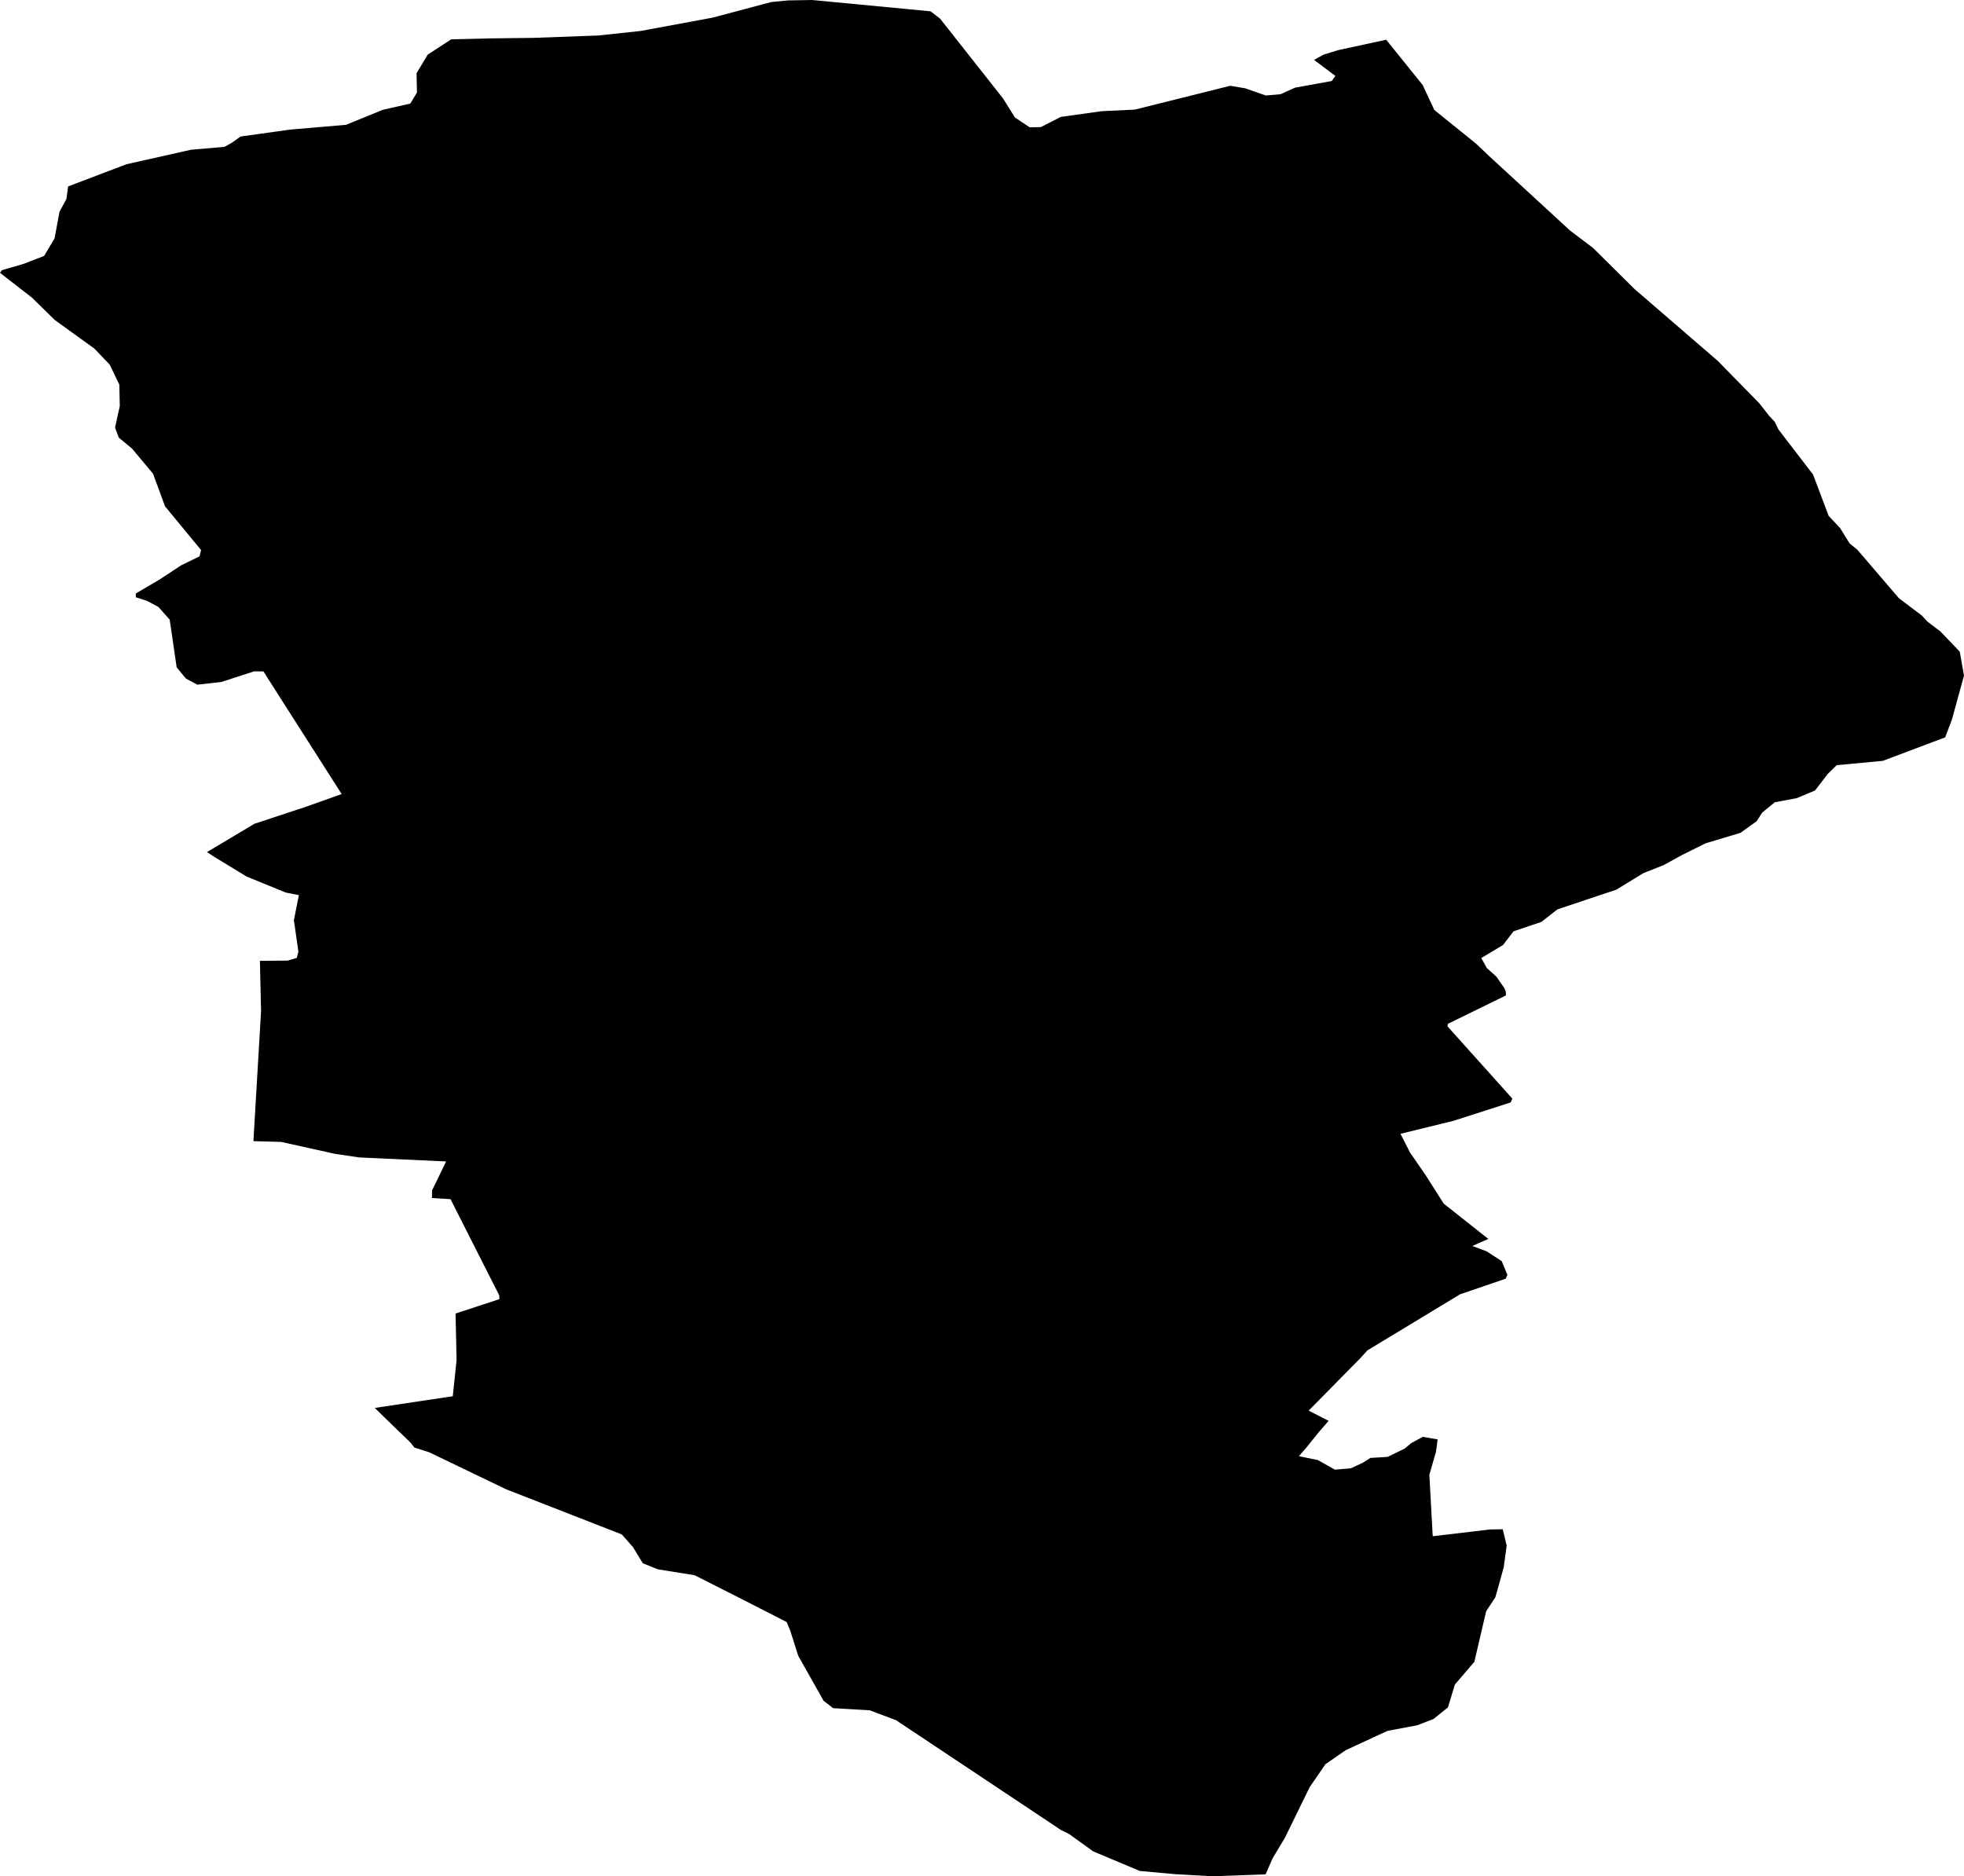<svg width="1024" height="978.27" class="wof-locality" edtf:cessation="" edtf:inception="" id="wof-%!s(int64=101887923)" mz:is_ceased="-1" mz:is_current="1" mz:is_deprecated="-1" mz:is_superseded="0" mz:is_superseding="0" mz:latitude="47.210037" mz:longitude="0.998289" mz:max_latitude="47.251305" mz:max_longitude="1.028076" mz:min_latitude="47.184262" mz:min_longitude="0.957899" mz:uri="https://data.whosonfirst.org/101/887/923/101887923.geojson" viewBox="0 0 1024.00 978.27" wof:belongsto="85683575,102191581,85633147,404359201,404228081,404227461,102066731" wof:country="FR" wof:id="101887923" wof:lastmodified="1690896378" wof:name="Chédigny" wof:parent_id="404359201" wof:path="101/887/923/101887923.geojson" wof:placetype="locality" wof:repo="whosonfirst-data-admin-fr" wof:superseded_by="" wof:supersedes="" xmlns="http://www.w3.org/2000/svg" xmlns:edtf="x-urn:namespaces#edtf" xmlns:mz="x-urn:namespaces#mz" xmlns:wof="x-urn:namespaces#wof"><path d="M107.905 444.287,132.624 429.521,159.472 420.649,178.135 414.01,137.337 350.069,132.507 350.025,115.362 355.585,102.871 356.985,96.962 353.804,92.117 347.968,88.469 323.074,82.618 316.479,76.708 313.298,70.857 311.416,70.784 309.446,83.231 302.135,94.525 294.708,104.009 290.083,104.841 286.785,86.033 263.978,79.802 247.008,68.887 233.934,61.912 228.141,59.986 222.917,62.452 211.696,62.219 200.533,57.199 190.115,49.159 181.71,28.527 166.827,16.693 155.212,0 142.24,0.919 140.897,12.359 137.556,23.011 133.426,28.454 124.263,31.022 110.415,34.626 103.776,35.531 97.195,65.969 85.624,99.647 78.065,116.952 76.577,120.732 74.534,125.43 71.178,151.345 67.559,180.397 65.079,199.585 57.258,213.943 53.989,217.387 48.269,217.197 38.157,223.019 28.468,235.262 20.501,255.121 20.02,278.263 19.743,311.985 18.502,334.091 16.138,371.665 9.178,402.234 1.036,410.887 0.219,423.421 0,485.202 5.895,490.178 9.762,522.995 51.363,529.153 61.241,536.872 66.378,542.65 66.275,553.068 60.964,574.372 57.973,591.707 57.141,641.421 44.723,649.198 46.037,659.952 49.787,667.642 49.13,675.23 45.716,694.403 42.228,696.227 39.573,685.123 31.226,690.026 28.512,697.657 26.148,722.74 20.72,741.753 44.315,747.838 57.345,769.521 74.841,776.321 81.305,818.666 120.265,830.573 129.253,852.212 150.688,895.652 188.189,917.306 210.295,922.369 216.774,925.375 220.013,927.257 223.924,945.293 247.402,953.42 268.939,959.446 275.403,964.364 283.341,968.333 286.551,990.104 311.941,1002.01 320.929,1005.031 324.169,1011.772 329.305,1021.797 339.782,1024 352.228,1017.696 375.196,1014.18 384.461,981.64 396.704,957.622 398.951,952.968 403.504,946.329 412.156,936.844 416.125,925.346 418.3,918.794 423.669,915.876 428.193,907.413 434.248,889.29 439.676,876.974 445.805,867.344 451.087,856.882 455.216,842.728 463.869,812.056 474.113,803.622 480.694,789.147 485.553,783.631 492.732,772.308 499.502,775.197 504.711,780.188 509.22,784.259 515.057,785.105 517.027,785.178 518.997,754.871 533.836,754.725 535.15,788.52 572.811,787.629 574.795,757.892 584.367,730.182 591.153,735.172 600.929,743.329 612.748,752.741 627.559,775.985 645.959,767.639 649.651,775.066 652.408,782.96 657.53,785.937 664.709,785.047 666.694,761.233 674.85,712.964 704.063,709.068 708.338,682.307 735.479,692.725 740.819,687.735 746.554,681.285 754.55,677.214 759.219,687.122 761.277,695.979 766.253,704.253 765.581,710.688 762.59,714.452 760.153,723.499 759.599,732.4 755.251,735.771 752.434,741.812 749.166,749.574 750.479,748.67 757.074,745.241 768.952,747.006 800.981,776.759 797.45,783.5 797.333,785.557 805.84,784.04 817.046,781.326 826.939,779.619 832.878,774.862 840.057,768.704 866.454,758.548 878.317,754.944 890.209,747.444 896.25,738.893 899.548,723.397 902.451,701.597 912.549,691.076 919.83,682.847 931.795,669.948 958.162,663.586 968.785,659.85 977.263,631.951 978.27,612.631 977.161,594.261 975.497,569.98 965.283,557.3 956.163,553.375 954.266,467.182 896.892,453.495 891.741,434.38 890.617,429.418 886.765,416.198 863.346,412.04 850.272,410.143 845.704,387.54 834.148,362.18 821.307,342.992 818.228,335.156 815.076,330.02 806.628,324.183 800.032,263.92 776.511,223.851 757.235,216.044 754.74,214.031 752.157,199.22 737.828,195.412 734.078,236.064 727.979,238.049 709.155,237.523 684.846,260.374 677.36,260.301 675.39,234.897 625.239,225.223 624.626,225.266 620.672,232.606 605.569,187.211 603.468,174.604 601.586,146.603 595.384,132.128 594.976,136.111 527.226,135.513 500.961,149.973 500.845,154.745 499.444,155.576 496.146,153.227 479.76,155.825 466.7,149.01 465.372,128.64 457.055,111.86 446.841,107.905 444.287 Z"/></svg>